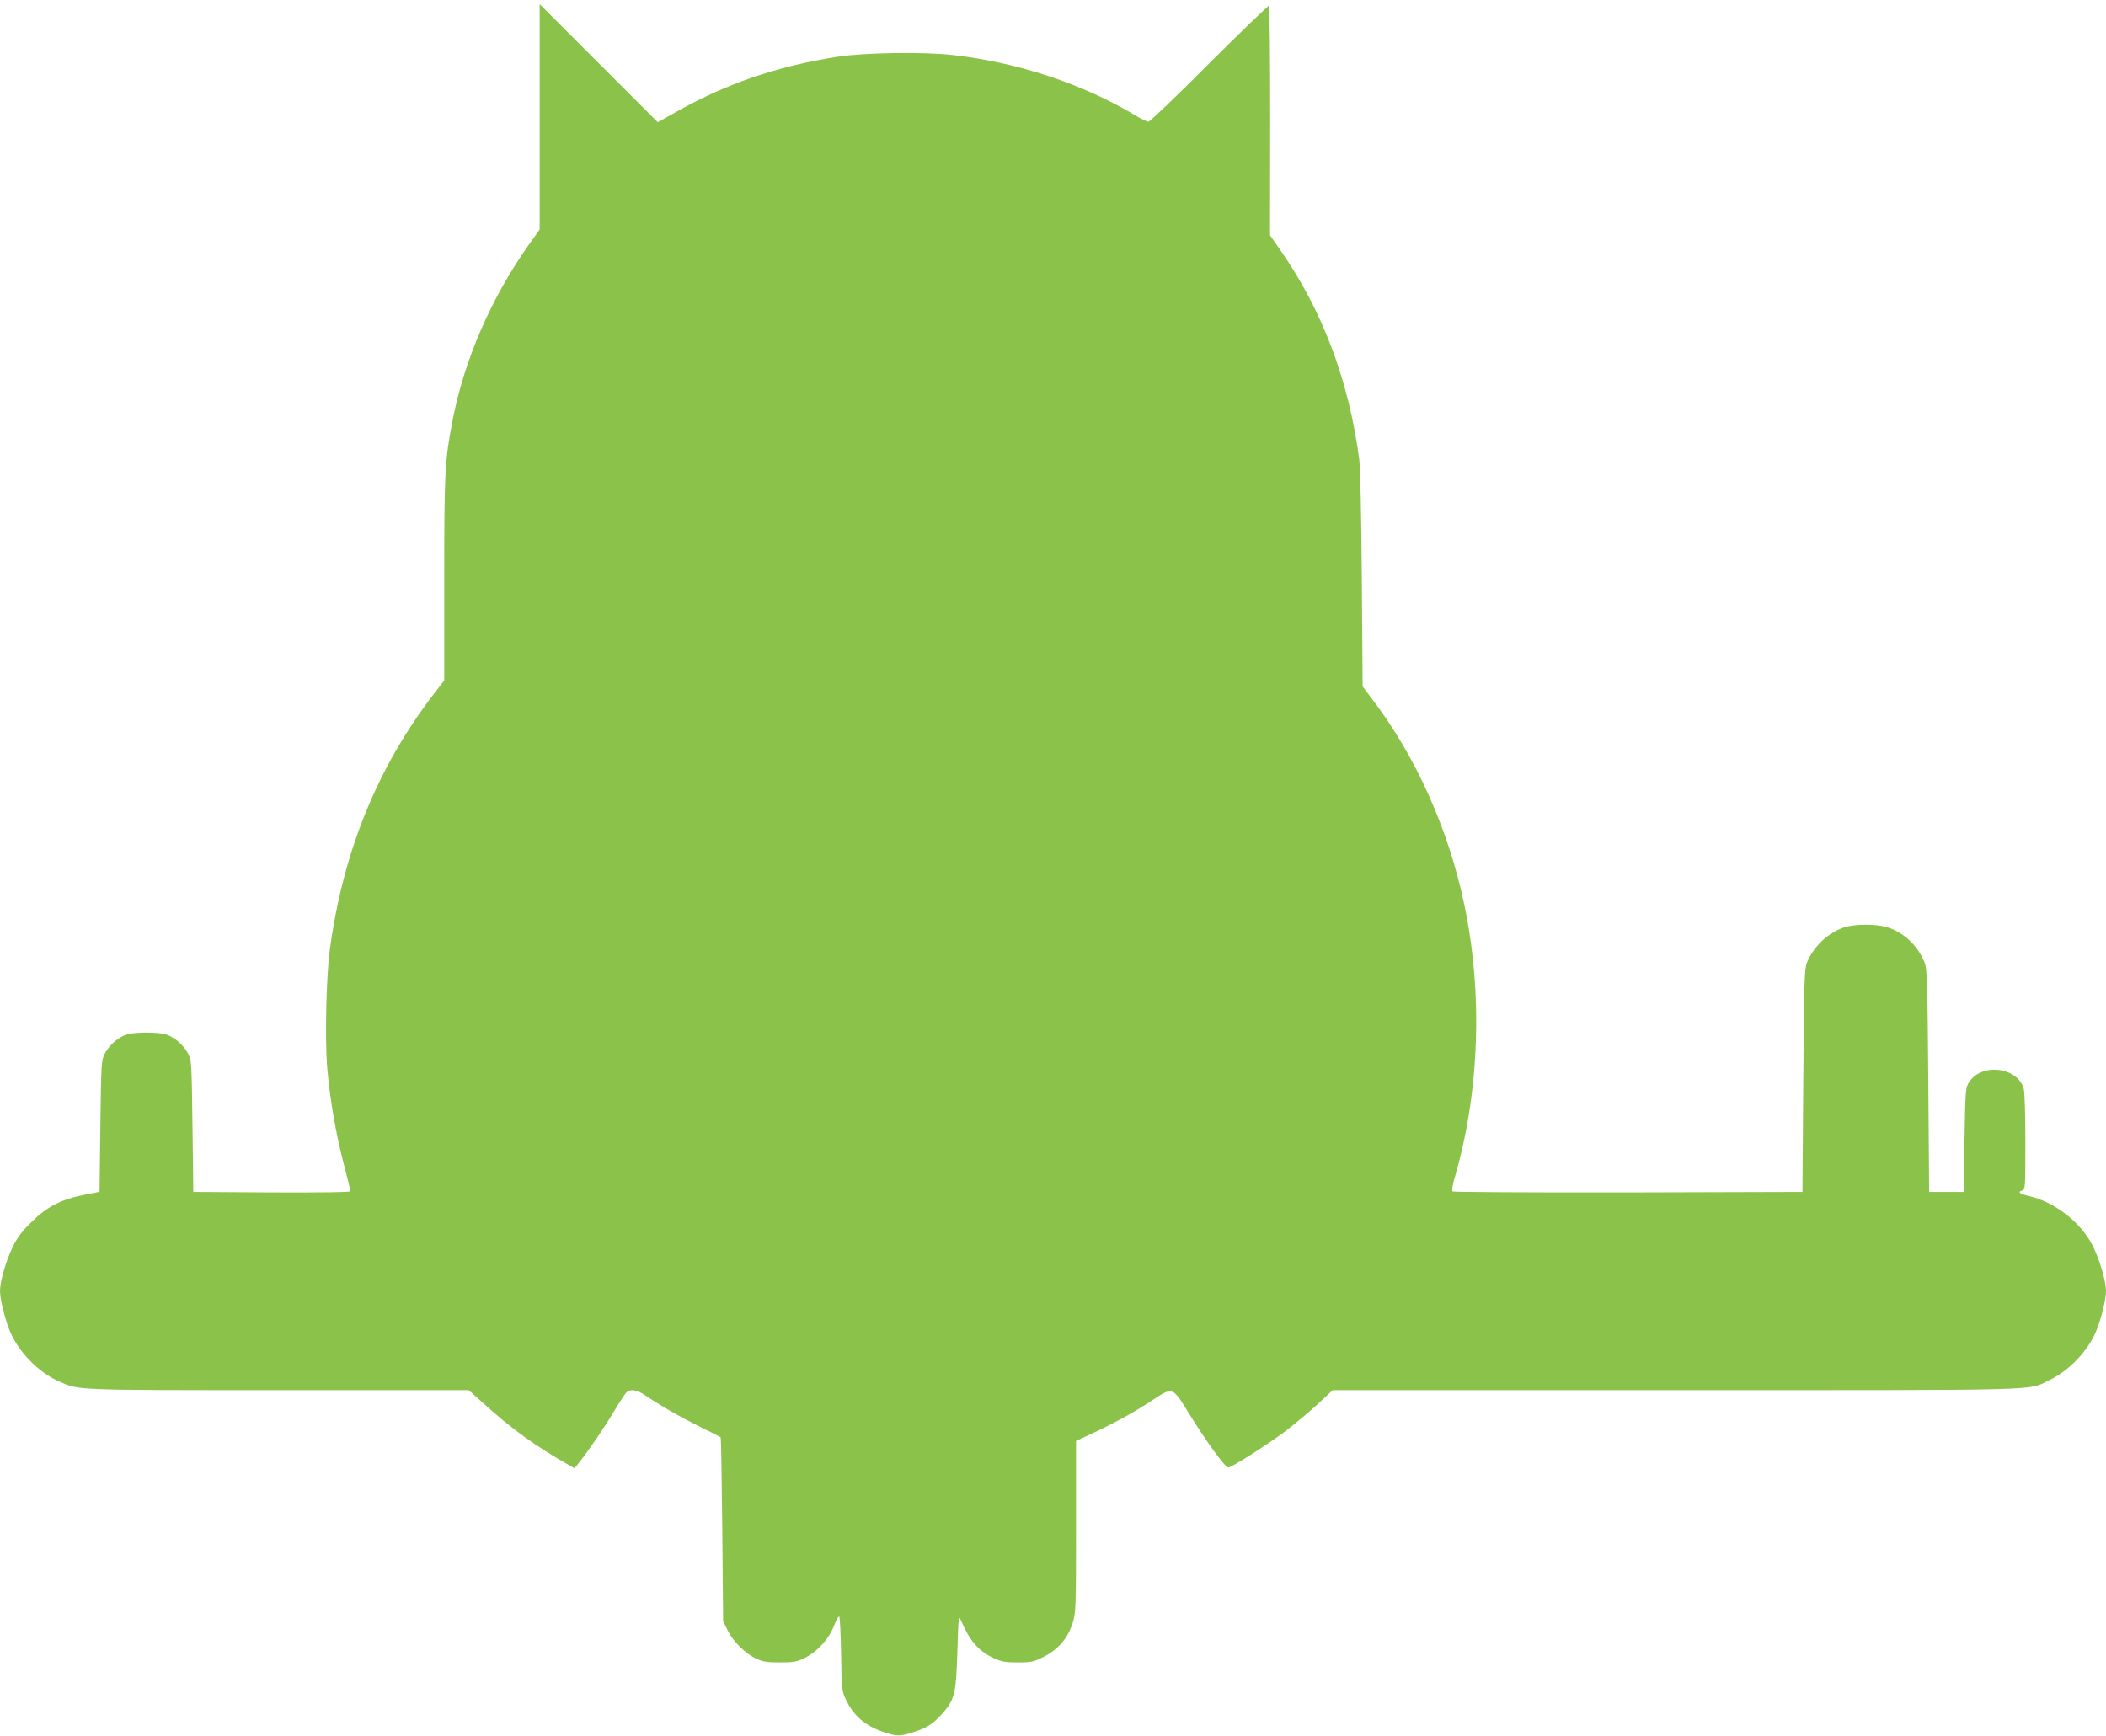 <?xml version="1.0" standalone="no"?>
<!DOCTYPE svg PUBLIC "-//W3C//DTD SVG 20010904//EN"
 "http://www.w3.org/TR/2001/REC-SVG-20010904/DTD/svg10.dtd">
<svg version="1.0" xmlns="http://www.w3.org/2000/svg"
 width="1280pt" height="1055pt" viewBox="0 0 1280 1055"
 preserveAspectRatio="xMidYMid meet">
<g transform="translate(0,1055) scale(0.1,-0.1)"
fill="#8bc34a" stroke="none">
<path d="M3280 9840 l0 -685 -69 -97 c-227 -322 -390 -697 -461 -1067 -46
-236 -50 -313 -50 -961 l0 -616 -61 -79 c-344 -447 -553 -959 -634 -1555 -22
-162 -31 -545 -16 -722 16 -189 52 -398 101 -586 22 -84 40 -157 40 -163 0 -6
-178 -8 -477 -7 l-478 3 -5 400 c-5 388 -6 401 -27 441 -27 51 -80 98 -130
115 -48 17 -196 17 -246 0 -50 -17 -102 -63 -130 -115 -21 -40 -22 -53 -27
-440 l-5 -400 -95 -19 c-138 -27 -225 -72 -320 -166 -58 -57 -86 -95 -113
-151 -41 -84 -77 -210 -77 -268 0 -54 37 -196 67 -259 57 -123 172 -237 292
-290 121 -54 84 -53 1333 -53 l1157 0 97 -87 c158 -144 315 -258 513 -369 l33
-19 27 34 c66 84 155 215 212 311 35 58 70 111 78 118 25 21 64 14 116 -22
101 -67 193 -120 320 -184 72 -35 132 -66 135 -69 3 -3 7 -255 10 -561 l5
-557 28 -56 c32 -67 109 -142 175 -172 38 -18 66 -22 142 -22 84 0 102 3 152
28 76 37 148 117 178 197 13 33 26 58 31 53 4 -4 9 -107 11 -228 3 -203 5
-224 26 -269 48 -105 118 -166 238 -206 75 -25 96 -25 175 1 81 26 116 48 167
103 84 91 93 124 101 391 7 220 7 220 24 180 51 -119 106 -182 195 -223 49
-23 70 -27 148 -27 84 0 96 3 159 35 88 45 146 113 175 206 19 63 20 90 20
586 l0 519 113 53 c132 62 251 128 357 199 116 76 118 76 209 -73 108 -176
227 -340 246 -340 20 0 230 133 340 215 61 46 152 122 203 169 l92 86 2083 0
c2285 0 2140 -4 2271 60 113 54 219 160 275 274 34 69 71 210 71 268 0 58 -36
184 -77 268 -70 146 -231 273 -391 310 -57 13 -72 25 -42 33 19 5 20 14 20
294 0 164 -4 304 -10 325 -38 135 -261 159 -335 36 -19 -31 -20 -56 -25 -348
l-5 -315 -105 0 -105 0 -5 675 c-5 615 -7 679 -23 720 -41 103 -128 185 -231
215 -63 19 -189 19 -251 0 -100 -30 -192 -116 -233 -217 -15 -39 -17 -111 -22
-718 l-5 -675 -1059 -3 c-583 -1 -1064 2 -1068 6 -5 5 2 47 16 93 149 515 169
1116 55 1654 -95 454 -295 899 -558 1244 l-59 78 -5 649 c-3 394 -9 682 -16
734 -63 476 -222 900 -478 1268 l-64 92 1 694 c0 382 -3 697 -8 700 -4 3 -168
-155 -363 -350 -194 -195 -361 -354 -369 -354 -8 0 -42 16 -75 36 -320 193
-721 326 -1118 370 -176 20 -538 14 -697 -11 -372 -58 -690 -168 -1003 -348
l-89 -50 -359 359 -359 359 0 -685z"/>
</g>
</svg>
